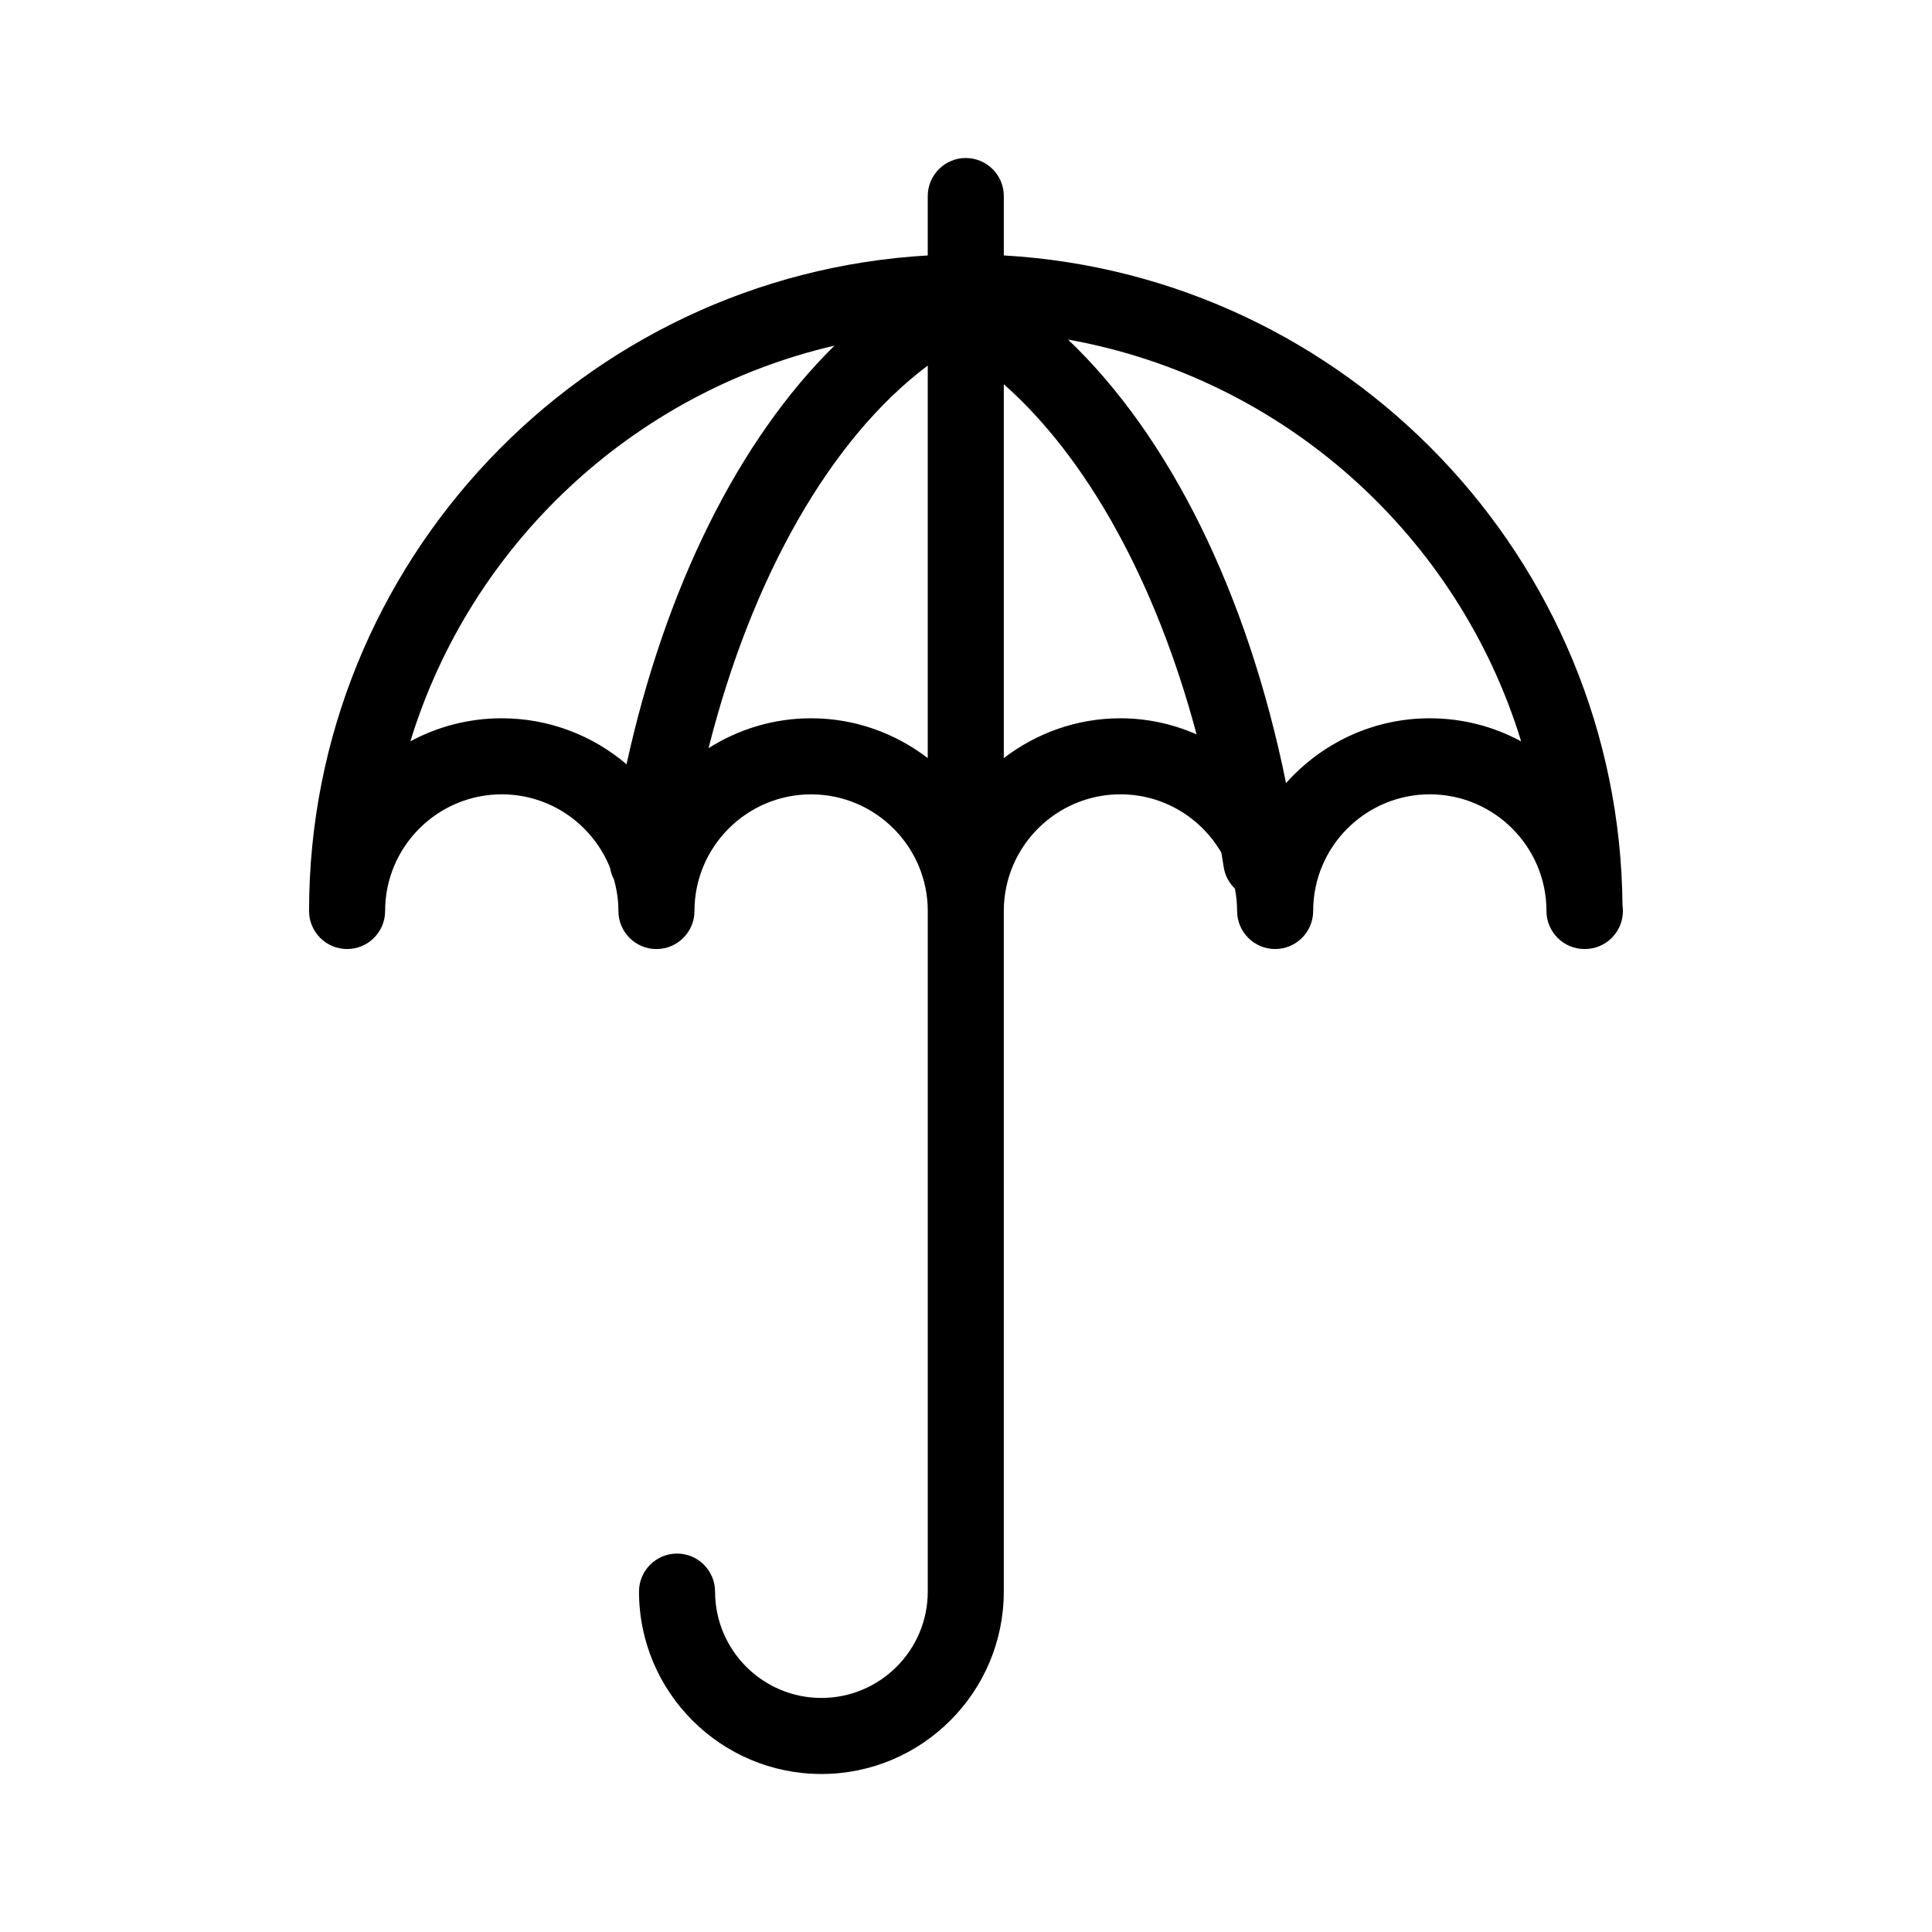 <?xml version="1.0" encoding="UTF-8"?>
<!-- Uploaded to: SVG Repo, www.svgrepo.com, Generator: SVG Repo Mixer Tools -->
<svg fill="#000000" width="800px" height="800px" version="1.1" viewBox="144 144 512 512" xmlns="http://www.w3.org/2000/svg">
 <path d="m573.98 383.95c-0.77-91.914-73.152-167.04-163.96-172.26v-15.738c0-5.562-4.516-10.078-10.078-10.078s-10.078 4.516-10.078 10.078v15.742c-91.289 5.238-163.96 81.148-163.96 173.73 0 5.562 4.516 10.078 10.078 10.078s10.078-4.516 10.078-10.078c0-17.051 13.871-30.918 30.914-30.918 13 0 24.129 8.074 28.691 19.469 0.188 1.082 0.523 2.109 1.031 3.059 0.754 2.676 1.188 5.481 1.188 8.395 0 5.562 4.516 10.078 10.078 10.078s10.078-4.516 10.078-10.078c0-17.051 13.871-30.918 30.914-30.918s30.914 13.871 30.914 30.918v180.36c0 15.539-12.641 28.184-28.184 28.184s-28.184-12.645-28.184-28.184c0-5.562-4.516-10.078-10.078-10.078s-10.078 4.516-10.078 10.078c0 26.652 21.684 48.336 48.336 48.336s48.336-21.684 48.336-48.336l0.004-180.37c0-17.051 13.871-30.918 30.914-30.918 11.418 0 21.383 6.238 26.738 15.469 0.195 1.254 0.434 2.481 0.613 3.742 0.328 2.297 1.43 4.273 2.977 5.769 0.379 1.926 0.586 3.91 0.586 5.941 0 5.562 4.516 10.078 10.078 10.078s10.078-4.516 10.078-10.078c0-17.051 13.871-30.918 30.914-30.918s30.914 13.871 30.914 30.918c0 5.562 4.516 10.078 10.078 10.078 0.035-0.004 0.07 0 0.102 0 5.562 0 10.078-4.516 10.078-10.078-0.004-0.5-0.043-0.996-0.109-1.473zm-297.01-49.598c-8.758 0-17.008 2.211-24.219 6.117 15.941-52.098 58.871-92.445 112.39-104.87-25.246 24.863-44.773 63.848-55.105 110.94-8.918-7.594-20.465-12.184-33.066-12.184zm81.98 0c-9.996 0-19.301 2.938-27.18 7.918 11.504-45.559 32.48-82.203 58.094-101.39v104.02c-8.594-6.574-19.281-10.547-30.914-10.547zm81.98 0c-11.633 0-22.32 3.977-30.914 10.551v-99.082c22.184 19.582 40.359 52.531 51.086 92.781-6.199-2.688-12.996-4.25-20.172-4.25zm81.98 0c-15.148 0-28.73 6.664-38.094 17.18-10.223-50.352-30.844-91.922-57.773-117.54 57.082 10.191 103.39 51.906 120.08 106.48-7.207-3.902-15.453-6.117-24.215-6.117z"/>
</svg>